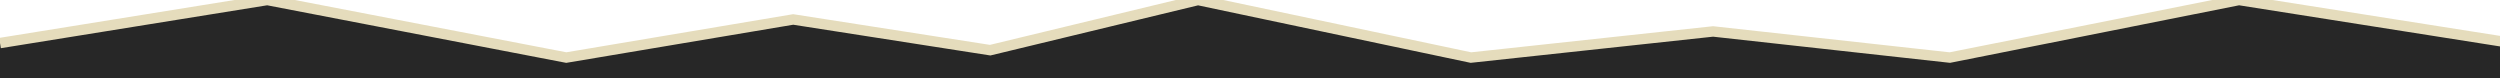 <svg id="a" data-name="Vrstva_1" xmlns="http://www.w3.org/2000/svg" viewBox="0 0 480 15" >
  <polygon points="0 8.267 51.312 0 108.727 11.054 152.292 3.734 190.114 9.633 230.018 0 282.415 11.054 328.912 6.037 374.368 11.054 429.887 0 500 11.054 500 15.35 0 15.35 0 0" style="fill: #272727;"/>
  <polyline points="500 11.054 429.887 0 374.368 11.054 328.912 6.037 282.415 11.054 230.018 0 190.114 9.633 152.292 3.734 108.727 11.054 51.312 0 0 8.267" style="fill: none; stroke: #e5dcbc; stroke-miterlimit: 10; stroke-width: 2px;"/>
</svg>